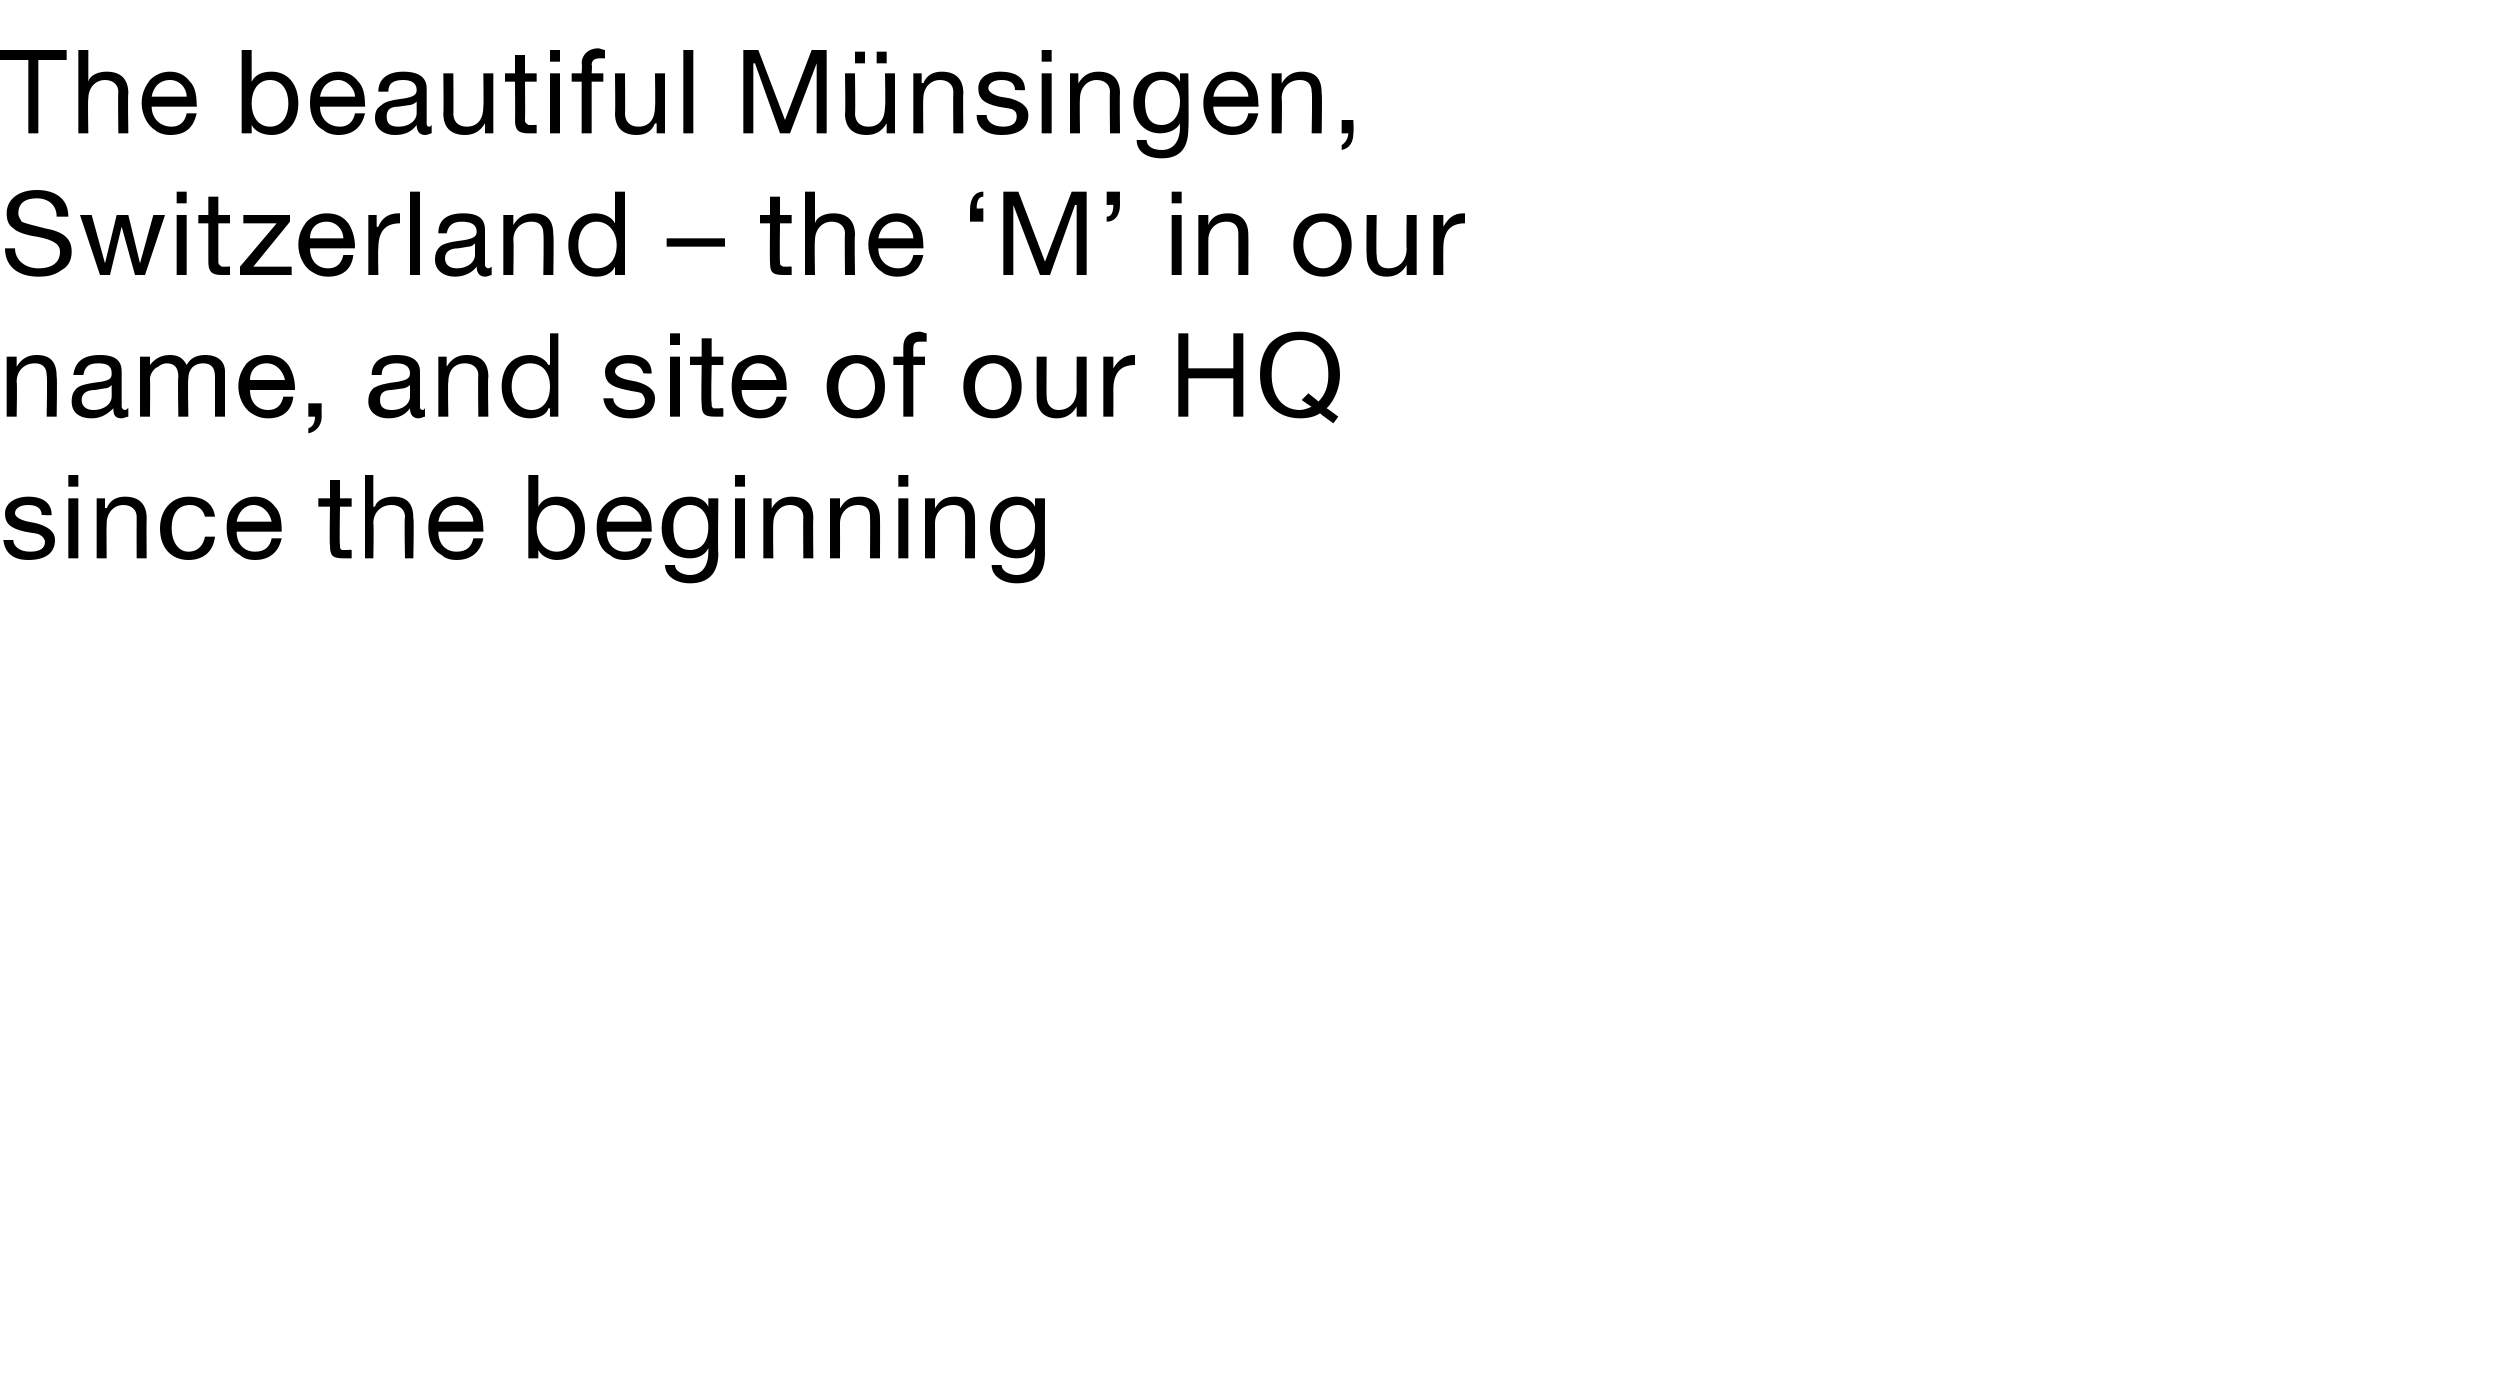 <?xml version="1.0" standalone="no"?><!DOCTYPE svg PUBLIC "-//W3C//DTD SVG 1.1//EN" "http://www.w3.org/Graphics/SVG/1.1/DTD/svg11.dtd"><svg xmlns="http://www.w3.org/2000/svg" version="1.1" width="150px" height="84px" viewBox="0 -3 150 84" style="top:-3px">  <desc>The beautiful M nsingen, Switzerland – the ‘M’ in our name, and site of our HQ since the beginning</desc>  <defs/>  <g id="Polygon1041761">    <path d="M 3.1 27.9 C 3.13 27.93 2.5 27.9 2.5 27.9 C 2.5 27.9 2.53 27.92 2.5 27.9 C 2.5 27.5 2.2 27.3 1.7 27.3 C 1.2 27.3 0.9 27.5 0.9 27.8 C 0.9 28 1.2 28.2 1.7 28.3 C 1.7 28.3 2.2 28.4 2.2 28.4 C 2.9 28.6 3.3 28.9 3.3 29.4 C 3.3 30.2 2.7 30.6 1.7 30.6 C 0.8 30.6 0.3 30.2 0.2 29.4 C 0.2 29.4 0.8 29.4 0.8 29.4 C 0.8 29.8 1.2 30.1 1.8 30.1 C 2.4 30.1 2.7 29.9 2.7 29.5 C 2.7 29.4 2.6 29.2 2.4 29.1 C 2.3 29 2 29 1.5 28.9 C 0.6 28.7 0.3 28.4 0.3 27.8 C 0.3 27.2 0.9 26.8 1.7 26.8 C 2.6 26.8 3.1 27.2 3.1 27.9 Z M 4.7 25.5 L 4.7 26.2 L 4.1 26.2 L 4.1 25.5 L 4.7 25.5 Z M 4.7 26.9 L 4.7 30.5 L 4.1 30.5 L 4.1 26.9 L 4.7 26.9 Z M 8.8 28.1 C 8.78 28.09 8.8 30.5 8.8 30.5 L 8.2 30.5 C 8.2 30.5 8.19 28.03 8.2 28 C 8.2 27.6 7.9 27.3 7.4 27.3 C 6.8 27.3 6.4 27.8 6.4 28.4 C 6.38 28.43 6.4 30.5 6.4 30.5 L 5.8 30.5 L 5.8 26.9 L 6.3 26.9 L 6.3 27.5 C 6.3 27.5 6.36 27.45 6.4 27.5 C 6.6 27 7 26.8 7.5 26.8 C 8.4 26.8 8.8 27.3 8.8 28.1 Z M 12.9 28 C 12.9 28 12.3 28 12.3 28 C 12.2 27.6 11.9 27.3 11.4 27.3 C 10.7 27.3 10.3 27.8 10.3 28.7 C 10.3 29.5 10.7 30.1 11.3 30.1 C 11.9 30.1 12.2 29.7 12.3 29.2 C 12.3 29.2 12.9 29.2 12.9 29.2 C 12.8 30.1 12.2 30.6 11.3 30.6 C 10.3 30.6 9.6 29.9 9.6 28.7 C 9.6 27.6 10.3 26.8 11.3 26.8 C 12.2 26.8 12.8 27.2 12.9 28 Z M 16.5 27.4 C 16.8 27.7 16.9 28.2 16.9 28.8 C 16.91 28.8 16.9 28.9 16.9 28.9 L 14.2 28.9 C 14.2 28.9 14.2 28.91 14.2 28.9 C 14.2 29.6 14.6 30.1 15.3 30.1 C 15.9 30.1 16.2 29.8 16.3 29.3 C 16.3 29.3 16.9 29.3 16.9 29.3 C 16.7 30.2 16.1 30.6 15.3 30.6 C 14.9 30.6 14.6 30.5 14.4 30.3 C 13.8 30 13.6 29.3 13.6 28.7 C 13.6 28.1 13.7 27.7 14.1 27.3 C 14.4 27 14.8 26.8 15.3 26.8 C 15.8 26.8 16.2 27 16.5 27.4 Z M 16.3 28.3 C 16.2 27.8 15.8 27.3 15.2 27.3 C 14.7 27.3 14.3 27.7 14.2 28.3 C 14.2 28.3 16.3 28.3 16.3 28.3 Z M 20.4 25.8 L 20.4 26.9 L 21.1 26.9 L 21.1 27.4 L 20.4 27.4 C 20.4 27.4 20.36 29.67 20.4 29.7 C 20.4 29.9 20.4 29.9 20.5 30 C 20.7 30 20.8 30 20.9 30 C 20.91 29.97 21.1 30 21.1 30 L 21.1 30.5 C 21.1 30.5 20.59 30.5 20.6 30.5 C 19.9 30.5 19.8 30.3 19.8 29.7 C 19.76 29.74 19.8 27.4 19.8 27.4 L 19.1 27.4 L 19.1 26.9 L 19.8 26.9 L 19.8 25.8 L 20.4 25.8 Z M 22.4 25.5 L 22.4 27.4 C 22.4 27.4 22.46 27.41 22.5 27.4 C 22.6 27 23.1 26.8 23.6 26.8 C 24.5 26.8 24.8 27.3 24.8 28.1 C 24.85 28.09 24.8 30.5 24.8 30.5 L 24.3 30.5 C 24.3 30.5 24.25 28.03 24.3 28 C 24.3 27.6 24 27.3 23.5 27.3 C 22.8 27.3 22.4 27.8 22.4 28.4 C 22.44 28.43 22.4 30.5 22.4 30.5 L 21.9 30.5 L 21.9 25.5 L 22.4 25.5 Z M 28.6 27.4 C 28.9 27.7 29 28.2 29 28.8 C 29.03 28.8 29 28.9 29 28.9 L 26.3 28.9 C 26.3 28.9 26.32 28.91 26.3 28.9 C 26.3 29.6 26.7 30.1 27.4 30.1 C 28 30.1 28.3 29.8 28.4 29.3 C 28.4 29.3 29 29.3 29 29.3 C 28.8 30.2 28.2 30.6 27.4 30.6 C 27 30.6 26.7 30.5 26.5 30.3 C 25.9 30 25.7 29.3 25.7 28.7 C 25.7 28.1 25.8 27.7 26.2 27.3 C 26.5 27 26.9 26.8 27.4 26.8 C 27.9 26.8 28.3 27 28.6 27.4 Z M 28.4 28.3 C 28.4 27.8 27.9 27.3 27.4 27.3 C 26.8 27.3 26.4 27.7 26.3 28.3 C 26.3 28.3 28.4 28.3 28.4 28.3 Z M 32.3 25.5 L 32.3 27.4 C 32.3 27.4 32.28 27.37 32.3 27.4 C 32.5 27 32.9 26.8 33.4 26.8 C 34.5 26.8 35.1 27.6 35.1 28.7 C 35.1 29.8 34.5 30.6 33.4 30.6 C 33 30.6 32.5 30.4 32.3 30 C 32.28 30.02 32.3 30 32.3 30 L 32.3 30.5 L 31.7 30.5 L 31.7 25.5 L 32.3 25.5 Z M 33.4 30.1 C 34.1 30.1 34.5 29.5 34.5 28.7 C 34.5 27.9 34 27.3 33.3 27.3 C 32.6 27.3 32.2 27.9 32.2 28.7 C 32.2 29.5 32.7 30.1 33.4 30.1 Z M 38.7 27.4 C 39 27.7 39.1 28.2 39.1 28.8 C 39.12 28.8 39.1 28.9 39.1 28.9 L 36.4 28.9 C 36.4 28.9 36.41 28.91 36.4 28.9 C 36.4 29.6 36.8 30.1 37.5 30.1 C 38.1 30.1 38.4 29.8 38.5 29.3 C 38.5 29.3 39.1 29.3 39.1 29.3 C 38.9 30.2 38.3 30.6 37.5 30.6 C 37.1 30.6 36.8 30.5 36.6 30.3 C 36 30 35.8 29.3 35.8 28.7 C 35.8 28.1 35.9 27.7 36.3 27.3 C 36.6 27 37 26.8 37.5 26.8 C 38 26.8 38.4 27 38.7 27.4 Z M 38.5 28.3 C 38.5 27.8 38 27.3 37.4 27.3 C 36.9 27.3 36.5 27.7 36.4 28.3 C 36.4 28.3 38.5 28.3 38.5 28.3 Z M 42.5 27.4 C 42.5 27.4 42.5 27.4 42.5 27.4 L 42.5 26.9 L 43.1 26.9 C 43.1 26.9 43.06 30.23 43.1 30.2 C 43.1 31.4 42.5 32 41.4 32 C 40.6 32 39.9 31.6 39.9 30.9 C 39.9 30.9 40.5 30.9 40.5 30.9 C 40.5 31.3 41 31.5 41.4 31.5 C 42.1 31.5 42.5 31 42.5 30.1 C 42.51 30.11 42.5 29.9 42.5 29.9 C 42.5 29.9 42.49 29.88 42.5 29.9 C 42.3 30.3 41.9 30.5 41.4 30.5 C 40.4 30.5 39.7 29.8 39.7 28.7 C 39.7 27.6 40.3 26.8 41.4 26.8 C 41.9 26.8 42.3 27 42.5 27.4 Z M 41.4 30 C 42.1 30 42.5 29.5 42.5 28.6 C 42.5 27.9 42.1 27.3 41.4 27.3 C 40.8 27.3 40.4 27.8 40.4 28.6 C 40.4 29.5 40.7 30 41.4 30 Z M 44.7 25.5 L 44.7 26.2 L 44.1 26.2 L 44.1 25.5 L 44.7 25.5 Z M 44.7 26.9 L 44.7 30.5 L 44.1 30.5 L 44.1 26.9 L 44.7 26.9 Z M 48.8 28.1 C 48.77 28.09 48.8 30.5 48.8 30.5 L 48.2 30.5 C 48.2 30.5 48.18 28.03 48.2 28 C 48.2 27.6 47.9 27.3 47.4 27.3 C 46.8 27.3 46.4 27.8 46.4 28.4 C 46.37 28.43 46.4 30.5 46.4 30.5 L 45.8 30.5 L 45.8 26.9 L 46.3 26.9 L 46.3 27.5 C 46.3 27.5 46.35 27.45 46.3 27.5 C 46.6 27 47 26.8 47.5 26.8 C 48.4 26.8 48.8 27.3 48.8 28.1 Z M 52.8 28.1 C 52.81 28.09 52.8 30.5 52.8 30.5 L 52.2 30.5 C 52.2 30.5 52.22 28.03 52.2 28 C 52.2 27.6 52 27.3 51.5 27.3 C 50.8 27.3 50.4 27.8 50.4 28.4 C 50.41 28.43 50.4 30.5 50.4 30.5 L 49.8 30.5 L 49.8 26.9 L 50.4 26.9 L 50.4 27.5 C 50.4 27.5 50.39 27.45 50.4 27.5 C 50.7 27 51 26.8 51.6 26.8 C 52.4 26.8 52.8 27.3 52.8 28.1 Z M 54.5 25.5 L 54.5 26.2 L 53.9 26.2 L 53.9 25.5 L 54.5 25.5 Z M 54.5 26.9 L 54.5 30.5 L 53.9 30.5 L 53.9 26.9 L 54.5 26.9 Z M 58.5 28.1 C 58.51 28.09 58.5 30.5 58.5 30.5 L 57.9 30.5 C 57.9 30.5 57.92 28.03 57.9 28 C 57.9 27.6 57.7 27.3 57.2 27.3 C 56.5 27.3 56.1 27.8 56.1 28.4 C 56.11 28.43 56.1 30.5 56.1 30.5 L 55.5 30.5 L 55.5 26.9 L 56.1 26.9 L 56.1 27.5 C 56.1 27.5 56.09 27.45 56.1 27.5 C 56.4 27 56.7 26.8 57.3 26.8 C 58.1 26.8 58.5 27.3 58.5 28.1 Z M 62.1 27.4 C 62.12 27.4 62.1 27.4 62.1 27.4 L 62.1 26.9 L 62.7 26.9 C 62.7 26.9 62.69 30.23 62.7 30.2 C 62.7 31.4 62.2 32 61 32 C 60.2 32 59.5 31.6 59.5 30.9 C 59.5 30.9 60.1 30.9 60.1 30.9 C 60.1 31.3 60.6 31.5 61 31.5 C 61.7 31.5 62.1 31 62.1 30.1 C 62.13 30.11 62.1 29.9 62.1 29.9 C 62.1 29.9 62.12 29.88 62.1 29.9 C 61.9 30.3 61.5 30.5 61 30.5 C 60 30.5 59.4 29.8 59.4 28.7 C 59.4 27.6 60 26.8 61 26.8 C 61.5 26.8 61.9 27 62.1 27.4 Z M 61 30 C 61.7 30 62.1 29.5 62.1 28.6 C 62.1 27.9 61.7 27.3 61.1 27.3 C 60.4 27.3 60 27.8 60 28.6 C 60 29.5 60.4 30 61 30 Z " stroke="none" fill="#000"/>  </g>  <g id="Polygon1041760">    <path d="M 3.4 19.6 C 3.44 19.59 3.4 22 3.4 22 L 2.8 22 C 2.8 22 2.85 19.53 2.8 19.5 C 2.8 19.1 2.6 18.8 2.1 18.8 C 1.4 18.8 1 19.3 1 19.9 C 1.04 19.93 1 22 1 22 L 0.4 22 L 0.4 18.4 L 1 18.4 L 1 19 C 1 19 1.02 18.95 1 19 C 1.3 18.5 1.7 18.3 2.2 18.3 C 3.1 18.3 3.4 18.8 3.4 19.6 Z M 7.3 19.3 C 7.3 19.3 7.3 21.4 7.3 21.4 C 7.3 21.5 7.4 21.6 7.5 21.6 C 7.6 21.6 7.6 21.5 7.7 21.5 C 7.7 21.5 7.7 22 7.7 22 C 7.6 22 7.4 22.1 7.3 22.1 C 6.9 22.1 6.8 21.9 6.8 21.5 C 6.4 21.9 6 22.1 5.5 22.1 C 4.7 22.1 4.3 21.7 4.3 21.1 C 4.3 20.7 4.4 20.5 4.6 20.3 C 4.8 20.1 5.3 20 6.1 19.9 C 6.6 19.8 6.7 19.7 6.7 19.4 C 6.7 19 6.5 18.8 5.9 18.8 C 5.3 18.8 5.1 19 5 19.5 C 5 19.5 4.4 19.5 4.4 19.5 C 4.5 18.7 5 18.3 6 18.3 C 7 18.3 7.3 18.7 7.3 19.3 Z M 5.6 21.6 C 6.3 21.6 6.7 21.2 6.7 20.8 C 6.7 20.8 6.7 20.1 6.7 20.1 C 6.6 20.2 6.5 20.3 6.3 20.3 C 6.3 20.3 5.7 20.4 5.7 20.4 C 5.2 20.4 4.9 20.6 4.9 21 C 4.9 21.4 5.2 21.6 5.6 21.6 Z M 11.2 18.9 C 11.4 18.5 11.8 18.3 12.3 18.3 C 13.1 18.3 13.5 18.7 13.5 19.3 C 13.5 19.32 13.5 22 13.5 22 L 12.9 22 C 12.9 22 12.9 19.6 12.9 19.6 C 12.9 19.1 12.7 18.8 12.2 18.8 C 11.6 18.8 11.3 19.2 11.3 19.7 C 11.26 19.72 11.3 22 11.3 22 L 10.7 22 C 10.7 22 10.66 19.6 10.7 19.6 C 10.7 19.1 10.5 18.8 10 18.8 C 9.8 18.8 9.6 18.9 9.5 19 C 9.2 19.1 9 19.5 9 19.7 C 9.02 19.73 9 22 9 22 L 8.4 22 L 8.4 18.4 L 9 18.4 L 9 18.9 C 9 18.9 9 18.91 9 18.9 C 9.3 18.5 9.7 18.3 10.2 18.3 C 10.7 18.3 11 18.5 11.2 18.9 Z M 17.3 18.9 C 17.5 19.2 17.7 19.7 17.7 20.3 C 17.69 20.3 17.7 20.4 17.7 20.4 L 15 20.4 C 15 20.4 14.98 20.41 15 20.4 C 15 21.1 15.4 21.6 16.1 21.6 C 16.6 21.6 16.9 21.3 17 20.8 C 17 20.8 17.6 20.8 17.6 20.8 C 17.5 21.7 16.9 22.1 16.1 22.1 C 15.7 22.1 15.4 22 15.1 21.8 C 14.6 21.5 14.3 20.8 14.3 20.2 C 14.3 19.6 14.5 19.2 14.8 18.8 C 15.1 18.5 15.6 18.3 16 18.3 C 16.6 18.3 17 18.5 17.3 18.9 Z M 17.1 19.8 C 17 19.3 16.6 18.8 16 18.8 C 15.4 18.8 15 19.2 15 19.8 C 15 19.8 17.1 19.8 17.1 19.8 Z M 19.3 21.2 C 19.3 21.2 19.29 21.97 19.3 22 C 19.3 22.5 19 22.9 18.5 23 C 18.5 23 18.5 22.7 18.5 22.7 C 18.8 22.6 18.9 22.3 18.9 22 C 18.93 22.03 18.9 22 18.9 22 L 18.5 22 L 18.5 21.2 L 19.3 21.2 Z M 25.2 19.3 C 25.2 19.3 25.2 21.4 25.2 21.4 C 25.2 21.5 25.2 21.6 25.4 21.6 C 25.4 21.6 25.5 21.5 25.5 21.5 C 25.5 21.5 25.5 22 25.5 22 C 25.4 22 25.3 22.1 25.1 22.1 C 24.8 22.1 24.6 21.9 24.6 21.5 C 24.3 21.9 23.9 22.1 23.3 22.1 C 22.6 22.1 22.1 21.7 22.1 21.1 C 22.1 20.7 22.2 20.5 22.4 20.3 C 22.7 20.1 23.1 20 23.9 19.9 C 24.4 19.8 24.6 19.7 24.6 19.4 C 24.6 19 24.3 18.8 23.8 18.8 C 23.2 18.8 22.9 19 22.9 19.5 C 22.9 19.5 22.3 19.5 22.3 19.5 C 22.3 18.7 22.9 18.3 23.8 18.3 C 24.8 18.3 25.2 18.7 25.2 19.3 Z M 23.5 21.6 C 24.2 21.6 24.6 21.2 24.6 20.8 C 24.6 20.8 24.6 20.1 24.6 20.1 C 24.5 20.2 24.3 20.3 24.2 20.3 C 24.2 20.3 23.5 20.4 23.5 20.4 C 23 20.4 22.8 20.6 22.8 21 C 22.8 21.4 23 21.6 23.5 21.6 Z M 29.3 19.6 C 29.26 19.59 29.3 22 29.3 22 L 28.7 22 C 28.7 22 28.67 19.53 28.7 19.5 C 28.7 19.1 28.4 18.8 27.9 18.8 C 27.2 18.8 26.9 19.3 26.9 19.9 C 26.86 19.93 26.9 22 26.9 22 L 26.3 22 L 26.3 18.4 L 26.8 18.4 L 26.8 19 C 26.8 19 26.84 18.95 26.8 19 C 27.1 18.5 27.5 18.3 28 18.3 C 28.9 18.3 29.3 18.8 29.3 19.6 Z M 33.5 17 L 33.5 22 L 33 22 L 33 21.5 C 33 21.5 32.94 21.51 32.9 21.5 C 32.8 21.9 32.3 22.1 31.8 22.1 C 30.8 22.1 30.1 21.3 30.1 20.2 C 30.1 19.1 30.7 18.3 31.8 18.3 C 32.2 18.3 32.7 18.5 32.9 18.9 C 32.94 18.86 33 18.9 33 18.9 L 33 17 L 33.5 17 Z M 31.9 21.6 C 32.6 21.6 33 21 33 20.2 C 33 19.4 32.6 18.8 31.8 18.8 C 31.1 18.8 30.7 19.4 30.7 20.2 C 30.7 21 31.2 21.6 31.9 21.6 Z M 39.1 19.4 C 39.15 19.43 38.6 19.4 38.6 19.4 C 38.6 19.4 38.55 19.42 38.6 19.4 C 38.5 19 38.2 18.8 37.7 18.8 C 37.2 18.8 36.9 19 36.9 19.3 C 36.9 19.5 37.2 19.7 37.7 19.8 C 37.7 19.8 38.2 19.9 38.2 19.9 C 38.9 20.1 39.3 20.4 39.3 20.9 C 39.3 21.7 38.7 22.1 37.8 22.1 C 36.9 22.1 36.3 21.7 36.2 20.9 C 36.2 20.9 36.8 20.9 36.8 20.9 C 36.8 21.3 37.2 21.6 37.8 21.6 C 38.4 21.6 38.7 21.4 38.7 21 C 38.7 20.9 38.6 20.7 38.5 20.6 C 38.3 20.5 38 20.5 37.6 20.4 C 36.6 20.2 36.3 19.9 36.3 19.3 C 36.3 18.7 36.9 18.3 37.7 18.3 C 38.6 18.3 39.1 18.7 39.1 19.4 Z M 40.8 17 L 40.8 17.7 L 40.2 17.7 L 40.2 17 L 40.8 17 Z M 40.8 18.4 L 40.8 22 L 40.2 22 L 40.2 18.4 L 40.8 18.4 Z M 42.7 17.3 L 42.7 18.4 L 43.4 18.4 L 43.4 18.9 L 42.7 18.9 C 42.7 18.9 42.65 21.17 42.7 21.2 C 42.7 21.4 42.7 21.4 42.8 21.5 C 43 21.5 43.1 21.5 43.2 21.5 C 43.21 21.47 43.4 21.5 43.4 21.5 L 43.4 22 C 43.4 22 42.88 22 42.9 22 C 42.2 22 42.1 21.8 42.1 21.2 C 42.06 21.24 42.1 18.9 42.1 18.9 L 41.4 18.9 L 41.4 18.4 L 42.1 18.4 L 42.1 17.3 L 42.7 17.3 Z M 46.8 18.9 C 47.1 19.2 47.2 19.7 47.2 20.3 C 47.21 20.3 47.2 20.4 47.2 20.4 L 44.5 20.4 C 44.5 20.4 44.5 20.41 44.5 20.4 C 44.5 21.1 44.9 21.6 45.6 21.6 C 46.2 21.6 46.5 21.3 46.6 20.8 C 46.6 20.8 47.2 20.8 47.2 20.8 C 47 21.7 46.4 22.1 45.6 22.1 C 45.2 22.1 44.9 22 44.6 21.8 C 44.1 21.5 43.9 20.8 43.9 20.2 C 43.9 19.6 44 19.2 44.3 18.8 C 44.7 18.5 45.1 18.3 45.6 18.3 C 46.1 18.3 46.5 18.5 46.8 18.9 Z M 46.6 19.8 C 46.5 19.3 46.1 18.8 45.5 18.8 C 45 18.8 44.6 19.2 44.5 19.8 C 44.5 19.8 46.6 19.8 46.6 19.8 Z M 53.1 20.2 C 53.1 21.3 52.5 22.1 51.4 22.1 C 50.3 22.1 49.6 21.3 49.6 20.2 C 49.6 19 50.3 18.3 51.4 18.3 C 52.5 18.3 53.1 19.1 53.1 20.2 Z M 51.4 21.6 C 52 21.6 52.5 21 52.5 20.2 C 52.5 19.4 52 18.8 51.4 18.8 C 50.8 18.8 50.3 19.4 50.3 20.2 C 50.3 21 50.7 21.6 51.4 21.6 Z M 55.6 17 C 55.6 17 55.6 17.5 55.6 17.5 C 55.5 17.5 55.3 17.5 55.2 17.5 C 54.9 17.5 54.8 17.6 54.8 17.9 C 54.79 17.86 54.8 18.4 54.8 18.4 L 55.5 18.4 L 55.5 18.9 L 54.8 18.9 L 54.8 22 L 54.2 22 L 54.2 18.9 L 53.6 18.9 L 53.6 18.4 L 54.2 18.4 C 54.2 18.4 54.19 17.81 54.2 17.8 C 54.2 17.3 54.5 16.9 55.2 16.9 C 55.3 16.9 55.5 17 55.6 17 Z M 61.3 20.2 C 61.3 21.3 60.6 22.1 59.6 22.1 C 58.5 22.1 57.8 21.3 57.8 20.2 C 57.8 19 58.5 18.3 59.6 18.3 C 60.7 18.3 61.3 19.1 61.3 20.2 Z M 59.6 21.6 C 60.2 21.6 60.7 21 60.7 20.2 C 60.7 19.4 60.2 18.8 59.6 18.8 C 58.9 18.8 58.5 19.4 58.5 20.2 C 58.5 21 58.9 21.6 59.6 21.6 Z M 62.8 18.4 C 62.8 18.4 62.78 20.84 62.8 20.8 C 62.8 21.3 63.1 21.6 63.5 21.6 C 64.2 21.6 64.6 21.1 64.6 20.4 C 64.59 20.44 64.6 18.4 64.6 18.4 L 65.2 18.4 L 65.2 22 L 64.6 22 L 64.6 21.4 C 64.6 21.4 64.61 21.42 64.6 21.4 C 64.3 21.9 63.9 22.1 63.4 22.1 C 62.6 22.1 62.2 21.6 62.2 20.8 C 62.19 20.79 62.2 18.4 62.2 18.4 L 62.8 18.4 Z M 68.1 18.3 C 68.1 18.3 68.1 18.9 68.1 18.9 C 67.2 18.9 66.8 19.4 66.8 20.4 C 66.81 20.38 66.8 22 66.8 22 L 66.2 22 L 66.2 18.4 L 66.8 18.4 L 66.8 19.1 C 66.8 19.1 66.79 19.14 66.8 19.1 C 67.1 18.6 67.5 18.3 68 18.3 C 68.1 18.3 68.1 18.3 68.1 18.3 Z M 71.3 17 L 71.3 19.1 L 74 19.1 L 74 17 L 74.6 17 L 74.6 22 L 74 22 L 74 19.7 L 71.3 19.7 L 71.3 22 L 70.7 22 L 70.7 17 L 71.3 17 Z M 80.4 19.5 C 80.4 20.2 80.1 21 79.6 21.5 C 79.63 21.49 80.3 22 80.3 22 L 80 22.4 C 80 22.4 79.19 21.82 79.2 21.8 C 78.9 22 78.5 22.1 78 22.1 C 76.5 22.1 75.6 21 75.6 19.5 C 75.6 18.7 75.8 18.1 76.2 17.6 C 76.7 17.1 77.3 16.9 78 16.9 C 79.5 16.9 80.4 18 80.4 19.5 Z M 78 21.6 C 78.2 21.6 78.5 21.5 78.7 21.4 C 78.68 21.42 78.1 21 78.1 21 L 78.5 20.6 C 78.5 20.6 79.15 21.1 79.1 21.1 C 79.5 20.7 79.7 20.2 79.7 19.5 C 79.7 18.9 79.6 18.4 79.3 18 C 79 17.6 78.5 17.4 78 17.4 C 77.4 17.4 77 17.6 76.7 18 C 76.4 18.4 76.3 18.9 76.3 19.5 C 76.3 20.7 76.9 21.6 78 21.6 Z " stroke="none" fill="#000"/>  </g>  <g id="Polygon1041759">    <path d="M 4.1 10 C 4.1 10 3.4 10 3.4 10 C 3.4 9.3 2.9 8.9 2.2 8.9 C 1.5 8.9 1.1 9.2 1.1 9.8 C 1.1 10 1.2 10.1 1.3 10.3 C 1.5 10.4 1.9 10.5 2.7 10.7 C 3.8 10.9 4.3 11.3 4.3 12.1 C 4.3 12.6 4.1 13 3.7 13.2 C 3.3 13.5 2.9 13.6 2.3 13.6 C 1.1 13.6 0.3 13 0.3 11.9 C 0.3 11.9 0.9 11.9 0.9 11.9 C 0.9 12.6 1.5 13.1 2.3 13.1 C 3.2 13.1 3.6 12.7 3.6 12.1 C 3.6 11.7 3.3 11.4 2.2 11.2 C 1.5 11.1 1 10.9 0.8 10.7 C 0.5 10.5 0.4 10.2 0.4 9.8 C 0.4 8.9 1.2 8.4 2.2 8.4 C 3.3 8.4 4.1 8.9 4.1 10 Z M 5.5 9.9 L 6.3 12.8 L 6.3 12.8 L 7 9.9 L 7.7 9.9 L 8.4 12.8 L 8.4 12.8 L 9.2 9.9 L 9.9 9.9 L 8.7 13.5 L 8.7 13.5 L 8.1 13.5 L 7.3 10.6 L 7.3 10.6 L 6.6 13.5 L 6 13.5 L 4.8 9.9 L 5.5 9.9 Z M 11.2 8.5 L 11.2 9.2 L 10.6 9.2 L 10.6 8.5 L 11.2 8.5 Z M 11.2 9.9 L 11.2 13.5 L 10.6 13.5 L 10.6 9.9 L 11.2 9.9 Z M 13.1 8.8 L 13.1 9.9 L 13.8 9.9 L 13.8 10.4 L 13.1 10.4 C 13.1 10.4 13.1 12.67 13.1 12.7 C 13.1 12.9 13.2 12.9 13.3 13 C 13.4 13 13.5 13 13.7 13 C 13.65 12.97 13.8 13 13.8 13 L 13.8 13.5 C 13.8 13.5 13.33 13.5 13.3 13.5 C 12.7 13.5 12.5 13.3 12.5 12.7 C 12.5 12.74 12.5 10.4 12.5 10.4 L 11.9 10.4 L 11.9 9.9 L 12.5 9.9 L 12.5 8.8 L 13.1 8.8 Z M 17.4 9.9 L 17.4 10.3 L 15.2 13 L 17.5 13 L 17.5 13.5 L 14.4 13.5 L 14.4 13 L 16.6 10.4 L 14.6 10.4 L 14.6 9.9 L 17.4 9.9 Z M 20.9 10.4 C 21.1 10.7 21.3 11.2 21.3 11.8 C 21.28 11.8 21.3 11.9 21.3 11.9 L 18.6 11.9 C 18.6 11.9 18.57 11.91 18.6 11.9 C 18.6 12.6 19 13.1 19.7 13.1 C 20.2 13.1 20.5 12.8 20.6 12.3 C 20.6 12.3 21.2 12.3 21.2 12.3 C 21.1 13.2 20.5 13.6 19.7 13.6 C 19.3 13.6 19 13.5 18.7 13.3 C 18.2 13 17.9 12.3 17.9 11.7 C 17.9 11.1 18.1 10.7 18.4 10.3 C 18.7 10 19.1 9.8 19.6 9.8 C 20.2 9.8 20.6 10 20.9 10.4 Z M 20.6 11.3 C 20.6 10.8 20.2 10.3 19.6 10.3 C 19 10.3 18.6 10.7 18.6 11.3 C 18.6 11.3 20.6 11.3 20.6 11.3 Z M 24 9.8 C 24 9.8 24 10.4 24 10.4 C 23.1 10.4 22.7 10.9 22.7 11.9 C 22.67 11.88 22.7 13.5 22.7 13.5 L 22.1 13.5 L 22.1 9.9 L 22.6 9.9 L 22.6 10.6 C 22.6 10.6 22.65 10.64 22.7 10.6 C 22.9 10.1 23.3 9.8 23.9 9.8 C 23.9 9.8 23.9 9.8 24 9.8 Z M 25.2 8.5 L 25.2 13.5 L 24.6 13.5 L 24.6 8.5 L 25.2 8.5 Z M 29.1 10.8 C 29.1 10.8 29.1 12.9 29.1 12.9 C 29.1 13 29.2 13.1 29.3 13.1 C 29.4 13.1 29.5 13 29.5 13 C 29.5 13 29.5 13.5 29.5 13.5 C 29.4 13.5 29.3 13.6 29.1 13.6 C 28.8 13.6 28.6 13.4 28.6 13 C 28.3 13.4 27.8 13.6 27.3 13.6 C 26.6 13.6 26.1 13.2 26.1 12.6 C 26.1 12.2 26.2 12 26.4 11.8 C 26.6 11.6 27.1 11.5 27.9 11.4 C 28.4 11.3 28.6 11.2 28.6 10.9 C 28.6 10.5 28.3 10.3 27.7 10.3 C 27.2 10.3 26.9 10.5 26.8 11 C 26.8 11 26.3 11 26.3 11 C 26.3 10.2 26.8 9.8 27.8 9.8 C 28.8 9.8 29.1 10.2 29.1 10.8 Z M 27.4 13.1 C 28.1 13.1 28.5 12.7 28.5 12.3 C 28.5 12.3 28.5 11.6 28.5 11.6 C 28.4 11.7 28.3 11.8 28.1 11.8 C 28.1 11.8 27.5 11.9 27.5 11.9 C 27 11.9 26.7 12.1 26.7 12.5 C 26.7 12.9 27 13.1 27.4 13.1 Z M 33.2 11.1 C 33.24 11.09 33.2 13.5 33.2 13.5 L 32.6 13.5 C 32.6 13.5 32.64 11.03 32.6 11 C 32.6 10.6 32.4 10.3 31.9 10.3 C 31.2 10.3 30.8 10.8 30.8 11.4 C 30.84 11.43 30.8 13.5 30.8 13.5 L 30.2 13.5 L 30.2 9.9 L 30.8 9.9 L 30.8 10.5 C 30.8 10.5 30.82 10.45 30.8 10.5 C 31.1 10 31.5 9.8 32 9.8 C 32.9 9.8 33.2 10.3 33.2 11.1 Z M 37.5 8.5 L 37.5 13.5 L 36.9 13.5 L 36.9 13 C 36.9 13 36.92 13.01 36.9 13 C 36.7 13.4 36.3 13.6 35.8 13.6 C 34.7 13.6 34.1 12.8 34.1 11.7 C 34.1 10.6 34.7 9.8 35.7 9.8 C 36.2 9.8 36.7 10 36.9 10.4 C 36.92 10.36 36.9 10.4 36.9 10.4 L 36.9 8.5 L 37.5 8.5 Z M 35.8 13.1 C 36.6 13.1 37 12.5 37 11.7 C 37 10.9 36.5 10.3 35.8 10.3 C 35.1 10.3 34.7 10.9 34.7 11.7 C 34.7 12.5 35.1 13.1 35.8 13.1 Z M 43.5 11.3 L 43.5 11.8 L 40 11.8 L 40 11.3 L 43.5 11.3 Z M 46.8 8.8 L 46.8 9.9 L 47.5 9.9 L 47.5 10.4 L 46.8 10.4 C 46.8 10.4 46.77 12.67 46.8 12.7 C 46.8 12.9 46.8 12.9 47 13 C 47.1 13 47.2 13 47.3 13 C 47.32 12.97 47.5 13 47.5 13 L 47.5 13.5 C 47.5 13.5 47 13.5 47 13.5 C 46.3 13.5 46.2 13.3 46.2 12.7 C 46.18 12.74 46.2 10.4 46.2 10.4 L 45.6 10.4 L 45.6 9.9 L 46.2 9.9 L 46.2 8.8 L 46.8 8.8 Z M 48.9 8.5 L 48.9 10.4 C 48.9 10.4 48.87 10.41 48.9 10.4 C 49 10 49.5 9.8 50 9.8 C 50.9 9.8 51.3 10.3 51.3 11.1 C 51.26 11.09 51.3 13.5 51.3 13.5 L 50.7 13.5 C 50.7 13.5 50.67 11.03 50.7 11 C 50.7 10.6 50.4 10.3 49.9 10.3 C 49.3 10.3 48.9 10.8 48.9 11.4 C 48.86 11.43 48.9 13.5 48.9 13.5 L 48.3 13.5 L 48.3 8.5 L 48.9 8.5 Z M 55 10.4 C 55.3 10.7 55.4 11.2 55.4 11.8 C 55.44 11.8 55.4 11.9 55.4 11.9 L 52.7 11.9 C 52.7 11.9 52.74 11.91 52.7 11.9 C 52.7 12.6 53.2 13.1 53.9 13.1 C 54.4 13.1 54.7 12.8 54.8 12.3 C 54.8 12.3 55.4 12.3 55.4 12.3 C 55.2 13.2 54.7 13.6 53.8 13.6 C 53.5 13.6 53.1 13.5 52.9 13.3 C 52.4 13 52.1 12.3 52.1 11.7 C 52.1 11.1 52.3 10.7 52.6 10.3 C 52.9 10 53.3 9.8 53.8 9.8 C 54.3 9.8 54.7 10 55 10.4 Z M 54.8 11.3 C 54.8 10.8 54.4 10.3 53.8 10.3 C 53.2 10.3 52.8 10.7 52.7 11.3 C 52.7 11.3 54.8 11.3 54.8 11.3 Z M 59 8.8 C 58.7 8.8 58.6 9.1 58.6 9.5 C 58.57 9.53 59 9.5 59 9.5 L 59 10.3 L 58.2 10.3 C 58.2 10.3 58.2 9.58 58.2 9.6 C 58.2 8.9 58.5 8.5 59 8.5 C 59 8.5 59 8.8 59 8.8 Z M 61.1 8.5 L 62.7 12.7 L 64.3 8.5 L 65.2 8.5 L 65.2 13.5 L 64.6 13.5 L 64.6 9.3 L 64.5 9.3 L 63 13.5 L 62.4 13.5 L 60.8 9.3 L 60.8 9.3 L 60.8 13.5 L 60.2 13.5 L 60.2 8.5 L 61.1 8.5 Z M 67.2 8.5 C 67.2 8.5 67.19 9.3 67.2 9.3 C 67.2 9.9 66.9 10.3 66.4 10.3 C 66.4 10.3 66.4 10 66.4 10 C 66.7 10 66.8 9.7 66.8 9.3 C 66.82 9.28 66.4 9.3 66.4 9.3 L 66.4 8.5 L 67.2 8.5 Z M 70.9 8.5 L 70.9 9.2 L 70.3 9.2 L 70.3 8.5 L 70.9 8.5 Z M 70.9 9.9 L 70.9 13.5 L 70.3 13.5 L 70.3 9.9 L 70.9 9.9 Z M 74.9 11.1 C 74.91 11.09 74.9 13.5 74.9 13.5 L 74.3 13.5 C 74.3 13.5 74.31 11.03 74.3 11 C 74.3 10.6 74.1 10.3 73.6 10.3 C 72.9 10.3 72.5 10.8 72.5 11.4 C 72.5 11.43 72.5 13.5 72.5 13.5 L 71.9 13.5 L 71.9 9.9 L 72.5 9.9 L 72.5 10.5 C 72.5 10.5 72.48 10.45 72.5 10.5 C 72.7 10 73.1 9.8 73.7 9.8 C 74.5 9.8 74.9 10.3 74.9 11.1 Z M 81.1 11.7 C 81.1 12.8 80.4 13.6 79.4 13.6 C 78.3 13.6 77.6 12.8 77.6 11.7 C 77.6 10.5 78.3 9.8 79.4 9.8 C 80.5 9.8 81.1 10.6 81.1 11.7 Z M 79.4 13.1 C 80 13.1 80.5 12.5 80.5 11.7 C 80.5 10.9 80 10.3 79.4 10.3 C 78.7 10.3 78.2 10.9 78.2 11.7 C 78.2 12.5 78.7 13.1 79.4 13.1 Z M 82.6 9.9 C 82.6 9.9 82.56 12.34 82.6 12.3 C 82.6 12.8 82.8 13.1 83.3 13.1 C 84 13.1 84.4 12.6 84.4 11.9 C 84.37 11.94 84.4 9.9 84.4 9.9 L 85 9.9 L 85 13.5 L 84.4 13.5 L 84.4 12.9 C 84.4 12.9 84.39 12.92 84.4 12.9 C 84.1 13.4 83.7 13.6 83.2 13.6 C 82.4 13.6 82 13.1 82 12.3 C 81.97 12.29 82 9.9 82 9.9 L 82.6 9.9 Z M 87.9 9.8 C 87.9 9.8 87.9 10.4 87.9 10.4 C 87 10.4 86.6 10.9 86.6 11.9 C 86.59 11.88 86.6 13.5 86.6 13.5 L 86 13.5 L 86 9.9 L 86.6 9.9 L 86.6 10.6 C 86.6 10.6 86.57 10.64 86.6 10.6 C 86.9 10.1 87.2 9.8 87.8 9.8 C 87.8 9.8 87.9 9.8 87.9 9.8 Z " stroke="none" fill="#000"/>  </g>  <g id="Polygon1041758">    <path d="M 4 0 L 4 0.6 L 2.3 0.6 L 2.3 5 L 1.7 5 L 1.7 0.6 L 0 0.6 L 0 0 L 4 0 Z M 5.3 0 L 5.3 1.9 C 5.3 1.9 5.28 1.91 5.3 1.9 C 5.4 1.5 5.9 1.3 6.4 1.3 C 7.3 1.3 7.7 1.8 7.7 2.6 C 7.66 2.59 7.7 5 7.7 5 L 7.1 5 C 7.1 5 7.07 2.53 7.1 2.5 C 7.1 2.1 6.8 1.8 6.3 1.8 C 5.7 1.8 5.3 2.3 5.3 2.9 C 5.26 2.93 5.3 5 5.3 5 L 4.7 5 L 4.7 0 L 5.3 0 Z M 11.4 1.9 C 11.7 2.2 11.8 2.7 11.8 3.3 C 11.85 3.3 11.8 3.4 11.8 3.4 L 9.1 3.4 C 9.1 3.4 9.14 3.41 9.1 3.4 C 9.1 4.1 9.6 4.6 10.3 4.6 C 10.8 4.6 11.1 4.3 11.2 3.8 C 11.2 3.8 11.8 3.8 11.8 3.8 C 11.6 4.7 11.1 5.1 10.2 5.1 C 9.9 5.1 9.5 5 9.3 4.8 C 8.8 4.5 8.5 3.8 8.5 3.2 C 8.5 2.6 8.7 2.2 9 1.8 C 9.3 1.5 9.7 1.3 10.2 1.3 C 10.7 1.3 11.1 1.5 11.4 1.9 Z M 11.2 2.8 C 11.2 2.3 10.8 1.8 10.2 1.8 C 9.6 1.8 9.2 2.2 9.1 2.8 C 9.1 2.8 11.2 2.8 11.2 2.8 Z M 15.1 0 L 15.1 1.9 C 15.1 1.9 15.1 1.87 15.1 1.9 C 15.3 1.5 15.7 1.3 16.3 1.3 C 17.3 1.3 17.9 2.1 17.9 3.2 C 17.9 4.3 17.3 5.1 16.3 5.1 C 15.8 5.1 15.3 4.9 15.1 4.5 C 15.1 4.52 15.1 4.5 15.1 4.5 L 15.1 5 L 14.5 5 L 14.5 0 L 15.1 0 Z M 16.2 4.6 C 16.9 4.6 17.3 4 17.3 3.2 C 17.3 2.4 16.9 1.8 16.2 1.8 C 15.5 1.8 15.1 2.4 15.1 3.2 C 15.1 4 15.5 4.6 16.2 4.6 Z M 21.5 1.9 C 21.8 2.2 21.9 2.7 21.9 3.3 C 21.93 3.3 21.9 3.4 21.9 3.4 L 19.2 3.4 C 19.2 3.4 19.22 3.41 19.2 3.4 C 19.2 4.1 19.7 4.6 20.4 4.6 C 20.9 4.6 21.2 4.3 21.3 3.8 C 21.3 3.8 21.9 3.8 21.9 3.8 C 21.7 4.7 21.1 5.1 20.3 5.1 C 20 5.1 19.6 5 19.4 4.8 C 18.8 4.5 18.6 3.8 18.6 3.2 C 18.6 2.6 18.7 2.2 19.1 1.8 C 19.4 1.5 19.8 1.3 20.3 1.3 C 20.8 1.3 21.2 1.5 21.5 1.9 Z M 21.3 2.8 C 21.3 2.3 20.8 1.8 20.3 1.8 C 19.7 1.8 19.3 2.2 19.2 2.8 C 19.2 2.8 21.3 2.8 21.3 2.8 Z M 25.6 2.3 C 25.6 2.3 25.6 4.4 25.6 4.4 C 25.6 4.5 25.6 4.6 25.8 4.6 C 25.8 4.6 25.9 4.5 25.9 4.5 C 25.9 4.5 25.9 5 25.9 5 C 25.8 5 25.7 5.1 25.5 5.1 C 25.2 5.1 25 4.9 25 4.5 C 24.7 4.9 24.3 5.1 23.7 5.1 C 23 5.1 22.5 4.7 22.5 4.1 C 22.5 3.7 22.6 3.5 22.9 3.3 C 23.1 3.1 23.5 3 24.3 2.9 C 24.8 2.8 25 2.7 25 2.4 C 25 2 24.7 1.8 24.2 1.8 C 23.6 1.8 23.3 2 23.3 2.5 C 23.3 2.5 22.7 2.5 22.7 2.5 C 22.7 1.7 23.3 1.3 24.2 1.3 C 25.2 1.3 25.6 1.7 25.6 2.3 Z M 23.9 4.6 C 24.6 4.6 25 4.2 25 3.8 C 25 3.8 25 3.1 25 3.1 C 24.9 3.2 24.7 3.3 24.6 3.3 C 24.6 3.3 23.9 3.4 23.9 3.4 C 23.4 3.4 23.2 3.6 23.2 4 C 23.2 4.4 23.4 4.6 23.9 4.6 Z M 27.2 1.4 C 27.2 1.4 27.22 3.84 27.2 3.8 C 27.2 4.3 27.5 4.6 28 4.6 C 28.7 4.6 29 4.1 29 3.4 C 29.03 3.44 29 1.4 29 1.4 L 29.6 1.4 L 29.6 5 L 29.1 5 L 29.1 4.4 C 29.1 4.4 29.05 4.42 29.1 4.4 C 28.8 4.9 28.4 5.1 27.9 5.1 C 27 5.1 26.6 4.6 26.6 3.8 C 26.63 3.79 26.6 1.4 26.6 1.4 L 27.2 1.4 Z M 31.5 0.3 L 31.5 1.4 L 32.2 1.4 L 32.2 1.9 L 31.5 1.9 C 31.5 1.9 31.52 4.17 31.5 4.2 C 31.5 4.4 31.6 4.4 31.7 4.5 C 31.8 4.5 31.9 4.5 32.1 4.5 C 32.07 4.47 32.2 4.5 32.2 4.5 L 32.2 5 C 32.2 5 31.75 5 31.7 5 C 31.1 5 30.9 4.8 30.9 4.2 C 30.92 4.24 30.9 1.9 30.9 1.9 L 30.3 1.9 L 30.3 1.4 L 30.9 1.4 L 30.9 0.3 L 31.5 0.3 Z M 33.6 0 L 33.6 0.7 L 33 0.7 L 33 0 L 33.6 0 Z M 33.6 1.4 L 33.6 5 L 33 5 L 33 1.4 L 33.6 1.4 Z M 36.3 0 C 36.3 0 36.3 0.5 36.3 0.5 C 36.2 0.5 36.1 0.5 36 0.5 C 35.7 0.5 35.5 0.6 35.5 0.9 C 35.54 0.86 35.5 1.4 35.5 1.4 L 36.2 1.4 L 36.2 1.9 L 35.5 1.9 L 35.5 5 L 34.9 5 L 34.9 1.9 L 34.3 1.9 L 34.3 1.4 L 34.9 1.4 C 34.9 1.4 34.94 0.81 34.9 0.8 C 34.9 0.3 35.3 -0.1 35.9 -0.1 C 36 -0.1 36.2 0 36.3 0 Z M 37.5 1.4 C 37.5 1.4 37.52 3.84 37.5 3.8 C 37.5 4.3 37.8 4.6 38.3 4.6 C 39 4.6 39.3 4.1 39.3 3.4 C 39.33 3.44 39.3 1.4 39.3 1.4 L 39.9 1.4 L 39.9 5 L 39.4 5 L 39.4 4.4 C 39.4 4.4 39.35 4.42 39.3 4.4 C 39.1 4.9 38.7 5.1 38.2 5.1 C 37.3 5.1 36.9 4.6 36.9 3.8 C 36.93 3.79 36.9 1.4 36.9 1.4 L 37.5 1.4 Z M 41.6 0 L 41.6 5 L 41 5 L 41 0 L 41.6 0 Z M 45.5 0 L 47.1 4.2 L 48.7 0 L 49.6 0 L 49.6 5 L 49 5 L 49 0.8 L 49 0.8 L 47.4 5 L 46.8 5 L 45.3 0.8 L 45.2 0.8 L 45.2 5 L 44.6 5 L 44.6 0 L 45.5 0 Z M 51.3 1.4 C 51.3 1.4 51.33 3.84 51.3 3.8 C 51.3 4.3 51.6 4.6 52.1 4.6 C 52.8 4.6 53.1 4.1 53.1 3.4 C 53.14 3.44 53.1 1.4 53.1 1.4 L 53.7 1.4 L 53.7 5 L 53.2 5 L 53.2 4.4 C 53.2 4.4 53.16 4.42 53.2 4.4 C 52.9 4.9 52.5 5.1 52 5.1 C 51.1 5.1 50.7 4.6 50.7 3.8 C 50.74 3.79 50.7 1.4 50.7 1.4 L 51.3 1.4 Z M 51.9 0.1 L 51.9 0.8 L 51.3 0.8 L 51.3 0.1 L 51.9 0.1 Z M 53.2 0.1 L 53.2 0.8 L 52.6 0.8 L 52.6 0.1 L 53.2 0.1 Z M 57.8 2.6 C 57.77 2.59 57.8 5 57.8 5 L 57.2 5 C 57.2 5 57.18 2.53 57.2 2.5 C 57.2 2.1 56.9 1.8 56.4 1.8 C 55.8 1.8 55.4 2.3 55.4 2.9 C 55.37 2.93 55.4 5 55.4 5 L 54.8 5 L 54.8 1.4 L 55.3 1.4 L 55.3 2 C 55.3 2 55.35 1.95 55.4 2 C 55.6 1.5 56 1.3 56.5 1.3 C 57.4 1.3 57.8 1.8 57.8 2.6 Z M 61.5 2.4 C 61.51 2.43 60.9 2.4 60.9 2.4 C 60.9 2.4 60.92 2.42 60.9 2.4 C 60.9 2 60.6 1.8 60.1 1.8 C 59.6 1.8 59.3 2 59.3 2.3 C 59.3 2.5 59.6 2.7 60 2.8 C 60 2.8 60.6 2.9 60.6 2.9 C 61.3 3.1 61.7 3.4 61.7 3.9 C 61.7 4.7 61.1 5.1 60.1 5.1 C 59.2 5.1 58.6 4.7 58.6 3.9 C 58.6 3.9 59.2 3.9 59.2 3.9 C 59.2 4.3 59.6 4.6 60.2 4.6 C 60.7 4.6 61 4.4 61 4 C 61 3.9 61 3.7 60.8 3.6 C 60.7 3.5 60.4 3.5 59.9 3.4 C 59 3.2 58.7 2.9 58.7 2.3 C 58.7 1.7 59.2 1.3 60 1.3 C 61 1.3 61.5 1.7 61.5 2.4 Z M 63.1 0 L 63.1 0.7 L 62.5 0.7 L 62.5 0 L 63.1 0 Z M 63.1 1.4 L 63.1 5 L 62.5 5 L 62.5 1.4 L 63.1 1.4 Z M 67.2 2.6 C 67.17 2.59 67.2 5 67.2 5 L 66.6 5 C 66.6 5 66.57 2.53 66.6 2.5 C 66.6 2.1 66.3 1.8 65.8 1.8 C 65.2 1.8 64.8 2.3 64.8 2.9 C 64.77 2.93 64.8 5 64.8 5 L 64.2 5 L 64.2 1.4 L 64.7 1.4 L 64.7 2 C 64.7 2 64.75 1.95 64.7 2 C 65 1.5 65.4 1.3 65.9 1.3 C 66.8 1.3 67.2 1.8 67.2 2.6 Z M 70.8 1.9 C 70.78 1.9 70.8 1.9 70.8 1.9 L 70.8 1.4 L 71.3 1.4 C 71.3 1.4 71.34 4.73 71.3 4.7 C 71.3 5.9 70.8 6.5 69.7 6.5 C 68.8 6.5 68.2 6.1 68.2 5.4 C 68.2 5.4 68.8 5.4 68.8 5.4 C 68.8 5.8 69.2 6 69.7 6 C 70.4 6 70.8 5.5 70.8 4.6 C 70.78 4.61 70.8 4.4 70.8 4.4 C 70.8 4.4 70.77 4.38 70.8 4.4 C 70.6 4.8 70.1 5 69.6 5 C 68.7 5 68 4.3 68 3.2 C 68 2.1 68.6 1.3 69.7 1.3 C 70.2 1.3 70.6 1.5 70.8 1.9 Z M 69.7 4.5 C 70.3 4.5 70.8 4 70.8 3.1 C 70.8 2.4 70.4 1.8 69.7 1.8 C 69.1 1.8 68.7 2.3 68.7 3.1 C 68.7 4 69 4.5 69.7 4.5 Z M 75.1 1.9 C 75.4 2.2 75.5 2.7 75.5 3.3 C 75.54 3.3 75.5 3.4 75.5 3.4 L 72.8 3.4 C 72.8 3.4 72.83 3.41 72.8 3.4 C 72.8 4.1 73.3 4.6 74 4.6 C 74.5 4.6 74.8 4.3 74.9 3.8 C 74.9 3.8 75.5 3.8 75.5 3.8 C 75.3 4.7 74.8 5.1 73.9 5.1 C 73.6 5.1 73.2 5 73 4.8 C 72.4 4.5 72.2 3.8 72.2 3.2 C 72.2 2.6 72.4 2.2 72.7 1.8 C 73 1.5 73.4 1.3 73.9 1.3 C 74.4 1.3 74.8 1.5 75.1 1.9 Z M 74.9 2.8 C 74.9 2.3 74.4 1.8 73.9 1.8 C 73.3 1.8 72.9 2.2 72.8 2.8 C 72.8 2.8 74.9 2.8 74.9 2.8 Z M 79.3 2.6 C 79.34 2.59 79.3 5 79.3 5 L 78.7 5 C 78.7 5 78.75 2.53 78.7 2.5 C 78.7 2.1 78.5 1.8 78 1.8 C 77.3 1.8 76.9 2.3 76.9 2.9 C 76.94 2.93 76.9 5 76.9 5 L 76.3 5 L 76.3 1.4 L 76.9 1.4 L 76.9 2 C 76.9 2 76.92 1.95 76.9 2 C 77.2 1.5 77.6 1.3 78.1 1.3 C 79 1.3 79.3 1.8 79.3 2.6 Z M 81.2 4.2 C 81.2 4.2 81.24 4.97 81.2 5 C 81.2 5.5 81 5.9 80.5 6 C 80.5 6 80.5 5.7 80.5 5.7 C 80.7 5.6 80.9 5.3 80.9 5 C 80.88 5.03 80.9 5 80.9 5 L 80.5 5 L 80.5 4.2 L 81.2 4.2 Z " stroke="none" fill="#000"/>  </g></svg>